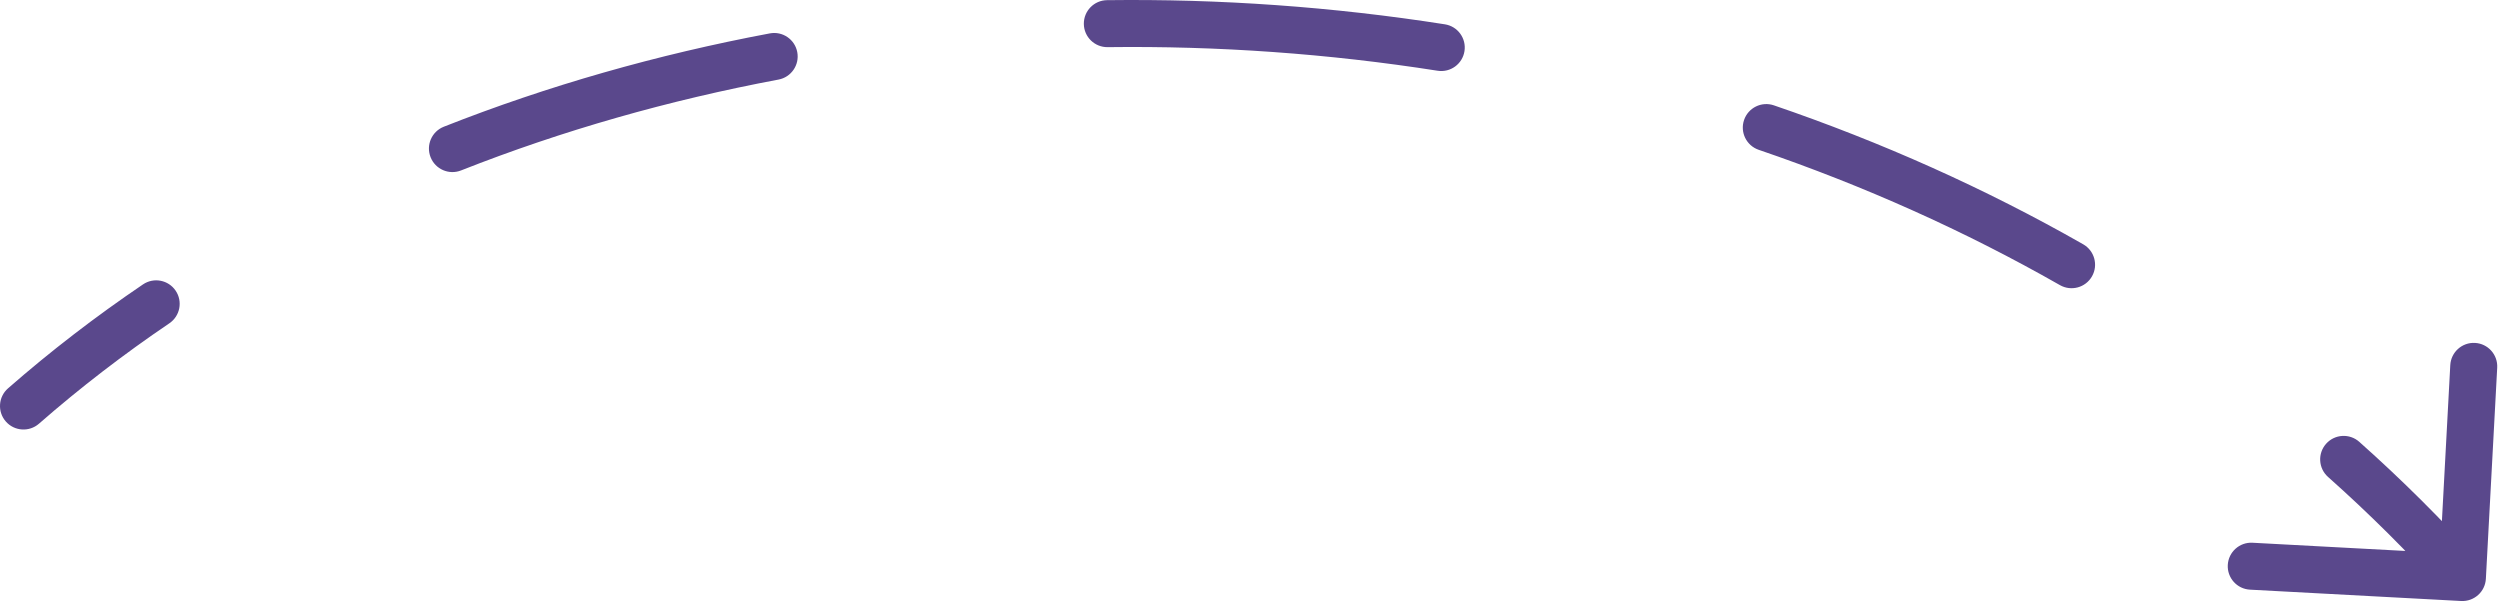 <?xml version="1.0" encoding="UTF-8"?> <svg xmlns="http://www.w3.org/2000/svg" width="532" height="128" viewBox="0 0 532 128" fill="none"><path d="M1.708 82.637C-0.37 84.454 -0.582 87.613 1.236 89.692C3.054 91.771 6.213 91.982 8.292 90.164L5 86.4L1.708 82.637ZM523.732 127.893C526.489 128.041 528.845 125.926 528.993 123.169L531.406 78.233C531.554 75.476 529.439 73.12 526.681 72.972C523.924 72.824 521.568 74.94 521.42 77.697L519.275 117.639L479.333 115.495C476.575 115.346 474.22 117.462 474.072 120.219C473.924 122.977 476.039 125.332 478.797 125.48L523.732 127.893ZM502.056 94.024C499.993 92.188 496.833 92.371 494.997 94.434C493.161 96.496 493.344 99.657 495.407 101.493L498.731 97.758L502.056 94.024ZM438.355 60.675C440.754 62.043 443.808 61.207 445.176 58.808C446.543 56.409 445.707 53.356 443.309 51.988L440.832 56.331L438.355 60.675ZM377.486 22.418C374.873 21.525 372.03 22.919 371.137 25.532C370.244 28.145 371.639 30.988 374.252 31.881L375.869 27.149L377.486 22.418ZM305.927 15.054C308.655 15.482 311.213 13.617 311.641 10.889C312.068 8.16 310.203 5.602 307.475 5.175L306.701 10.114L305.927 15.054ZM235.576 0.034C232.815 0.069 230.605 2.335 230.64 5.097C230.674 7.858 232.941 10.068 235.702 10.033L235.639 5.034L235.576 0.034ZM165.667 16.933C168.381 16.423 170.168 13.81 169.659 11.096C169.149 8.382 166.536 6.595 163.822 7.105L164.744 12.019L165.667 16.933ZM94.442 26.966C91.874 27.98 90.613 30.884 91.627 33.453C92.64 36.021 95.544 37.282 98.113 36.268L96.278 31.617L94.442 26.966ZM36.04 68.797C38.326 67.249 38.924 64.14 37.375 61.853C35.827 59.567 32.718 58.969 30.432 60.518L33.236 64.657L36.04 68.797ZM524 122.9L527.72 119.56C519.611 110.531 511.038 102.019 502.056 94.024L498.731 97.758L495.407 101.493C504.117 109.246 512.425 117.495 520.28 126.241L524 122.9ZM440.832 56.331L443.309 51.988C422.406 40.07 400.313 30.22 377.486 22.418L375.869 27.149L374.252 31.881C396.511 39.488 418.026 49.084 438.355 60.675L440.832 56.331ZM306.701 10.114L307.475 5.175C283.653 1.441 259.537 -0.268 235.576 0.034L235.639 5.034L235.702 10.033C259.105 9.739 282.661 11.408 305.927 15.054L306.701 10.114ZM164.744 12.019L163.822 7.105C139.895 11.598 116.603 18.221 94.442 26.966L96.278 31.617L98.113 36.268C119.654 27.768 142.333 21.316 165.667 16.933L164.744 12.019ZM33.236 64.657L30.432 60.518C20.391 67.319 10.793 74.692 1.708 82.637L5 86.4L8.292 90.164C17.056 82.499 26.328 75.376 36.04 68.797L33.236 64.657Z" fill="#5A488C"></path></svg> 